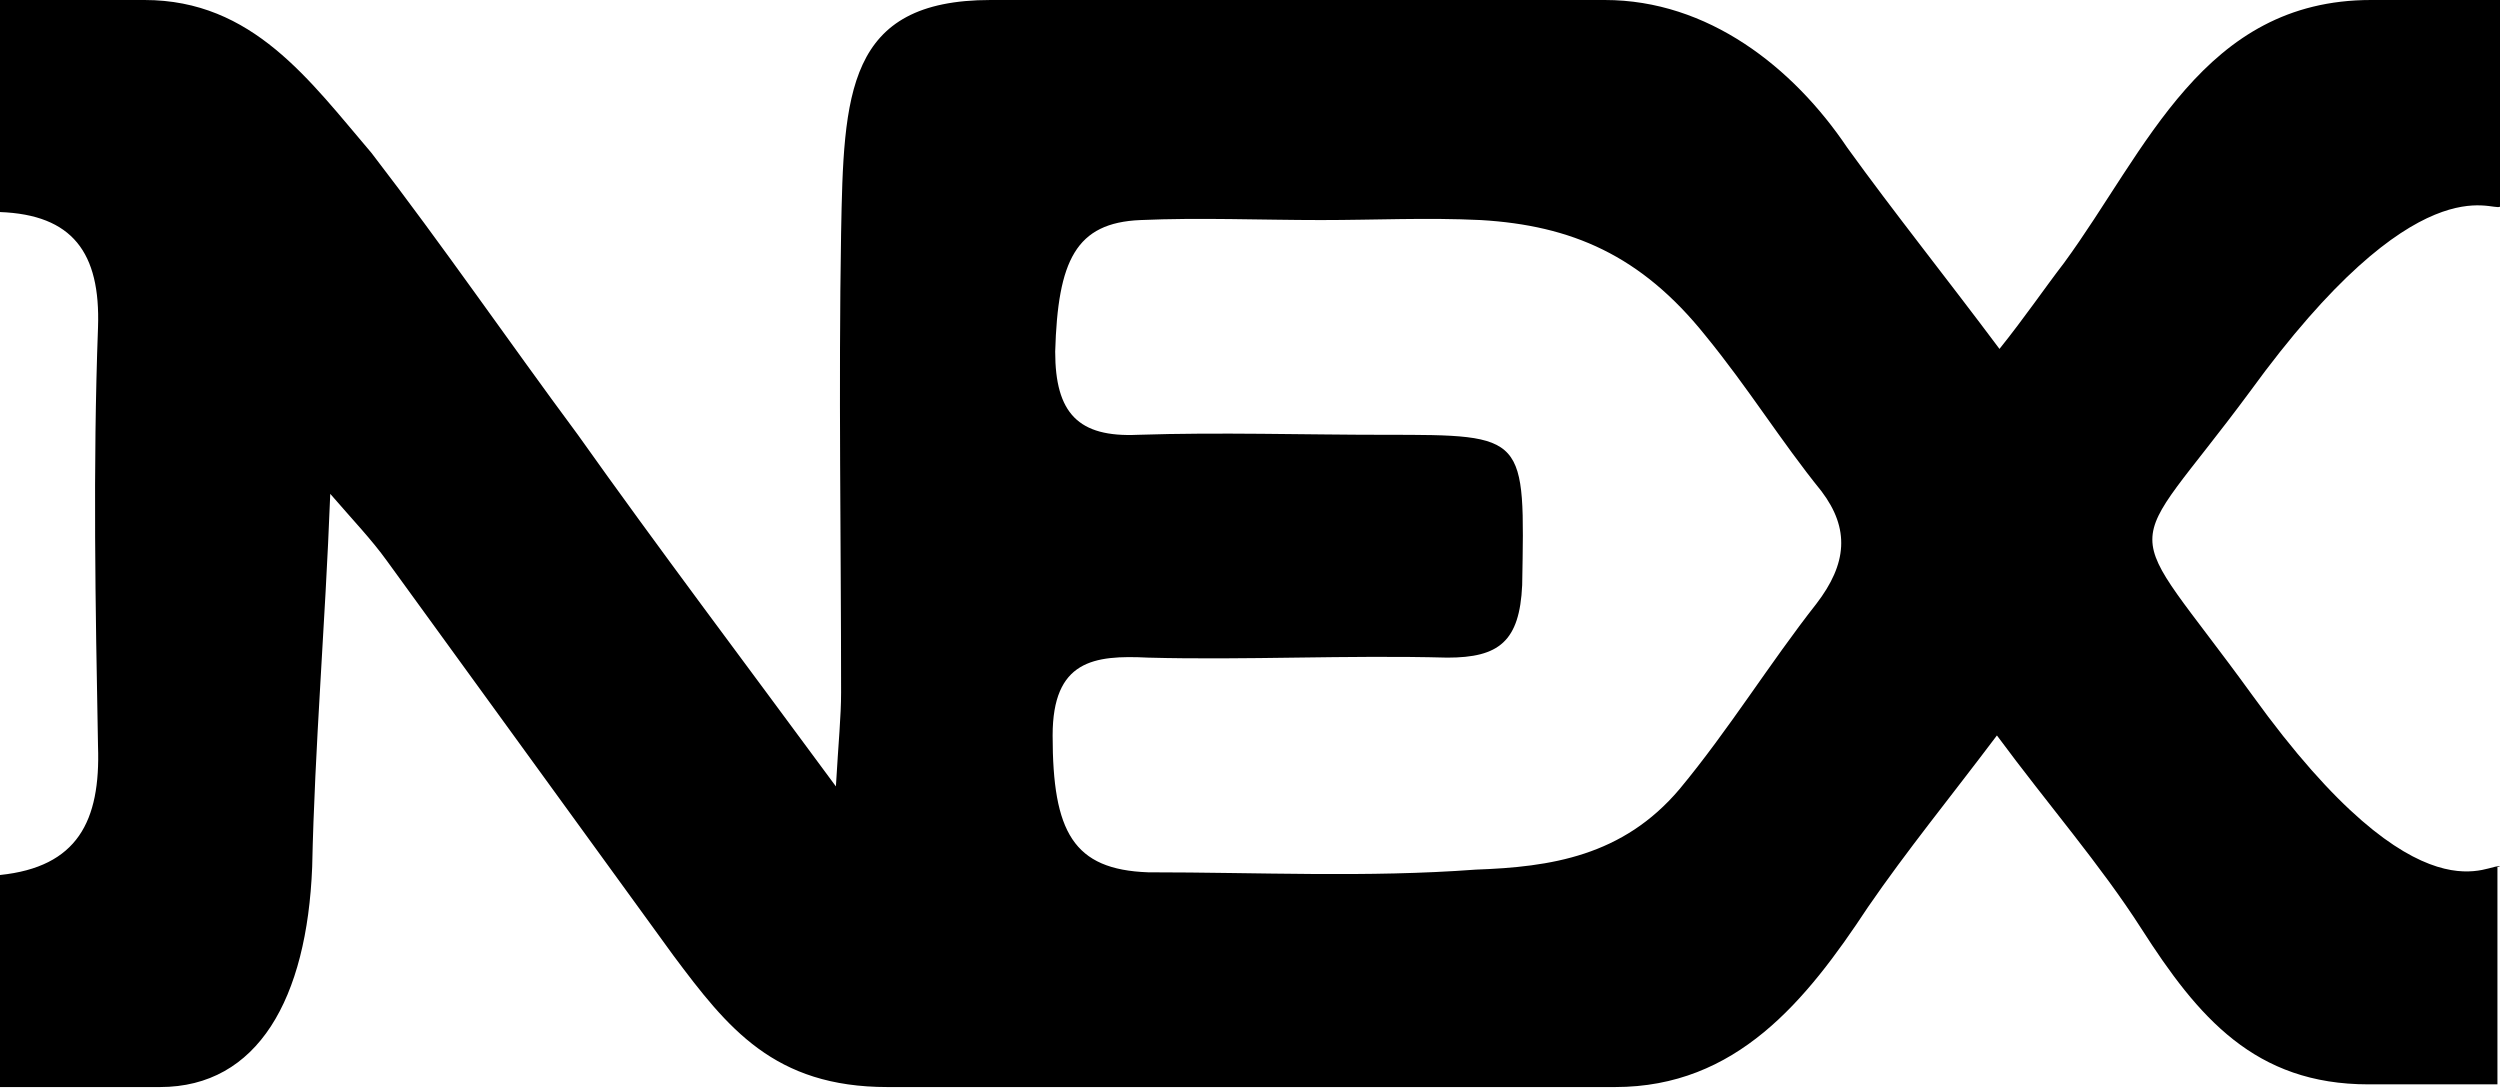 <svg width="39" height="17" viewBox="0 0 39 17" fill="none" xmlns="http://www.w3.org/2000/svg">
<path d="M39 13.525C38.879 13.399 37.793 14.53 35.136 10.845C33.043 7.956 33.084 8.835 35.096 6.113C37.712 2.512 38.879 3.308 39 3.224V0C38.316 0 37.672 0 36.988 0C34.371 0 33.486 2.345 32.198 4.103C31.876 4.522 31.594 4.941 31.192 5.443C30.347 4.313 29.542 3.308 28.817 2.303C27.972 1.047 26.644 0 25.034 0C21.694 0 18.796 0 15.455 0C13.201 0 13.161 1.466 13.121 3.643C13.081 6.03 13.121 8.416 13.121 10.803C13.121 11.18 13.081 11.557 13.04 12.268C11.591 10.3 10.263 8.542 9.015 6.783C7.929 5.318 6.923 3.852 5.796 2.387C4.83 1.256 3.944 0 2.254 0C1.529 0 0.765 0 0 0C0 1.089 0 2.219 0 3.308C1.127 3.35 1.57 3.936 1.529 5.108C1.449 7.286 1.489 9.463 1.529 11.64C1.57 12.813 1.207 13.525 0 13.65C0 14.739 0 15.87 0 16.958C0.845 16.958 1.65 16.958 2.495 16.958C4.025 16.958 4.789 15.576 4.87 13.525C4.91 11.64 5.071 9.798 5.152 7.704C5.514 8.123 5.796 8.416 6.037 8.751C7.526 10.803 9.015 12.855 10.505 14.906C11.35 16.037 12.074 16.958 13.845 16.958C17.628 16.958 21.412 16.958 25.195 16.958C27.087 16.958 28.173 15.618 29.139 14.153C29.743 13.273 30.427 12.436 31.152 11.473C31.957 12.562 32.762 13.483 33.406 14.488C34.291 15.87 35.176 16.916 36.947 16.916C37.632 16.916 38.276 16.916 38.96 16.916V13.525H39ZM28.334 9.421C27.61 10.342 26.966 11.389 26.201 12.31C25.316 13.357 24.189 13.525 23.022 13.566C21.331 13.692 19.641 13.608 17.91 13.608C16.743 13.566 16.421 12.98 16.421 11.473C16.421 10.3 17.065 10.217 17.91 10.259C19.44 10.3 21.009 10.217 22.579 10.259C23.384 10.259 23.706 10.007 23.746 9.128C23.786 6.783 23.827 6.783 21.613 6.783C20.325 6.783 19.037 6.741 17.749 6.783C16.823 6.825 16.461 6.448 16.461 5.485C16.502 4.062 16.783 3.475 17.79 3.433C18.715 3.392 19.681 3.433 20.607 3.433C21.452 3.433 22.257 3.392 23.102 3.433C24.511 3.517 25.598 3.978 26.604 5.234C27.288 6.071 27.771 6.867 28.415 7.663C28.858 8.249 28.817 8.793 28.334 9.421Z" fill="black"/>
</svg>
